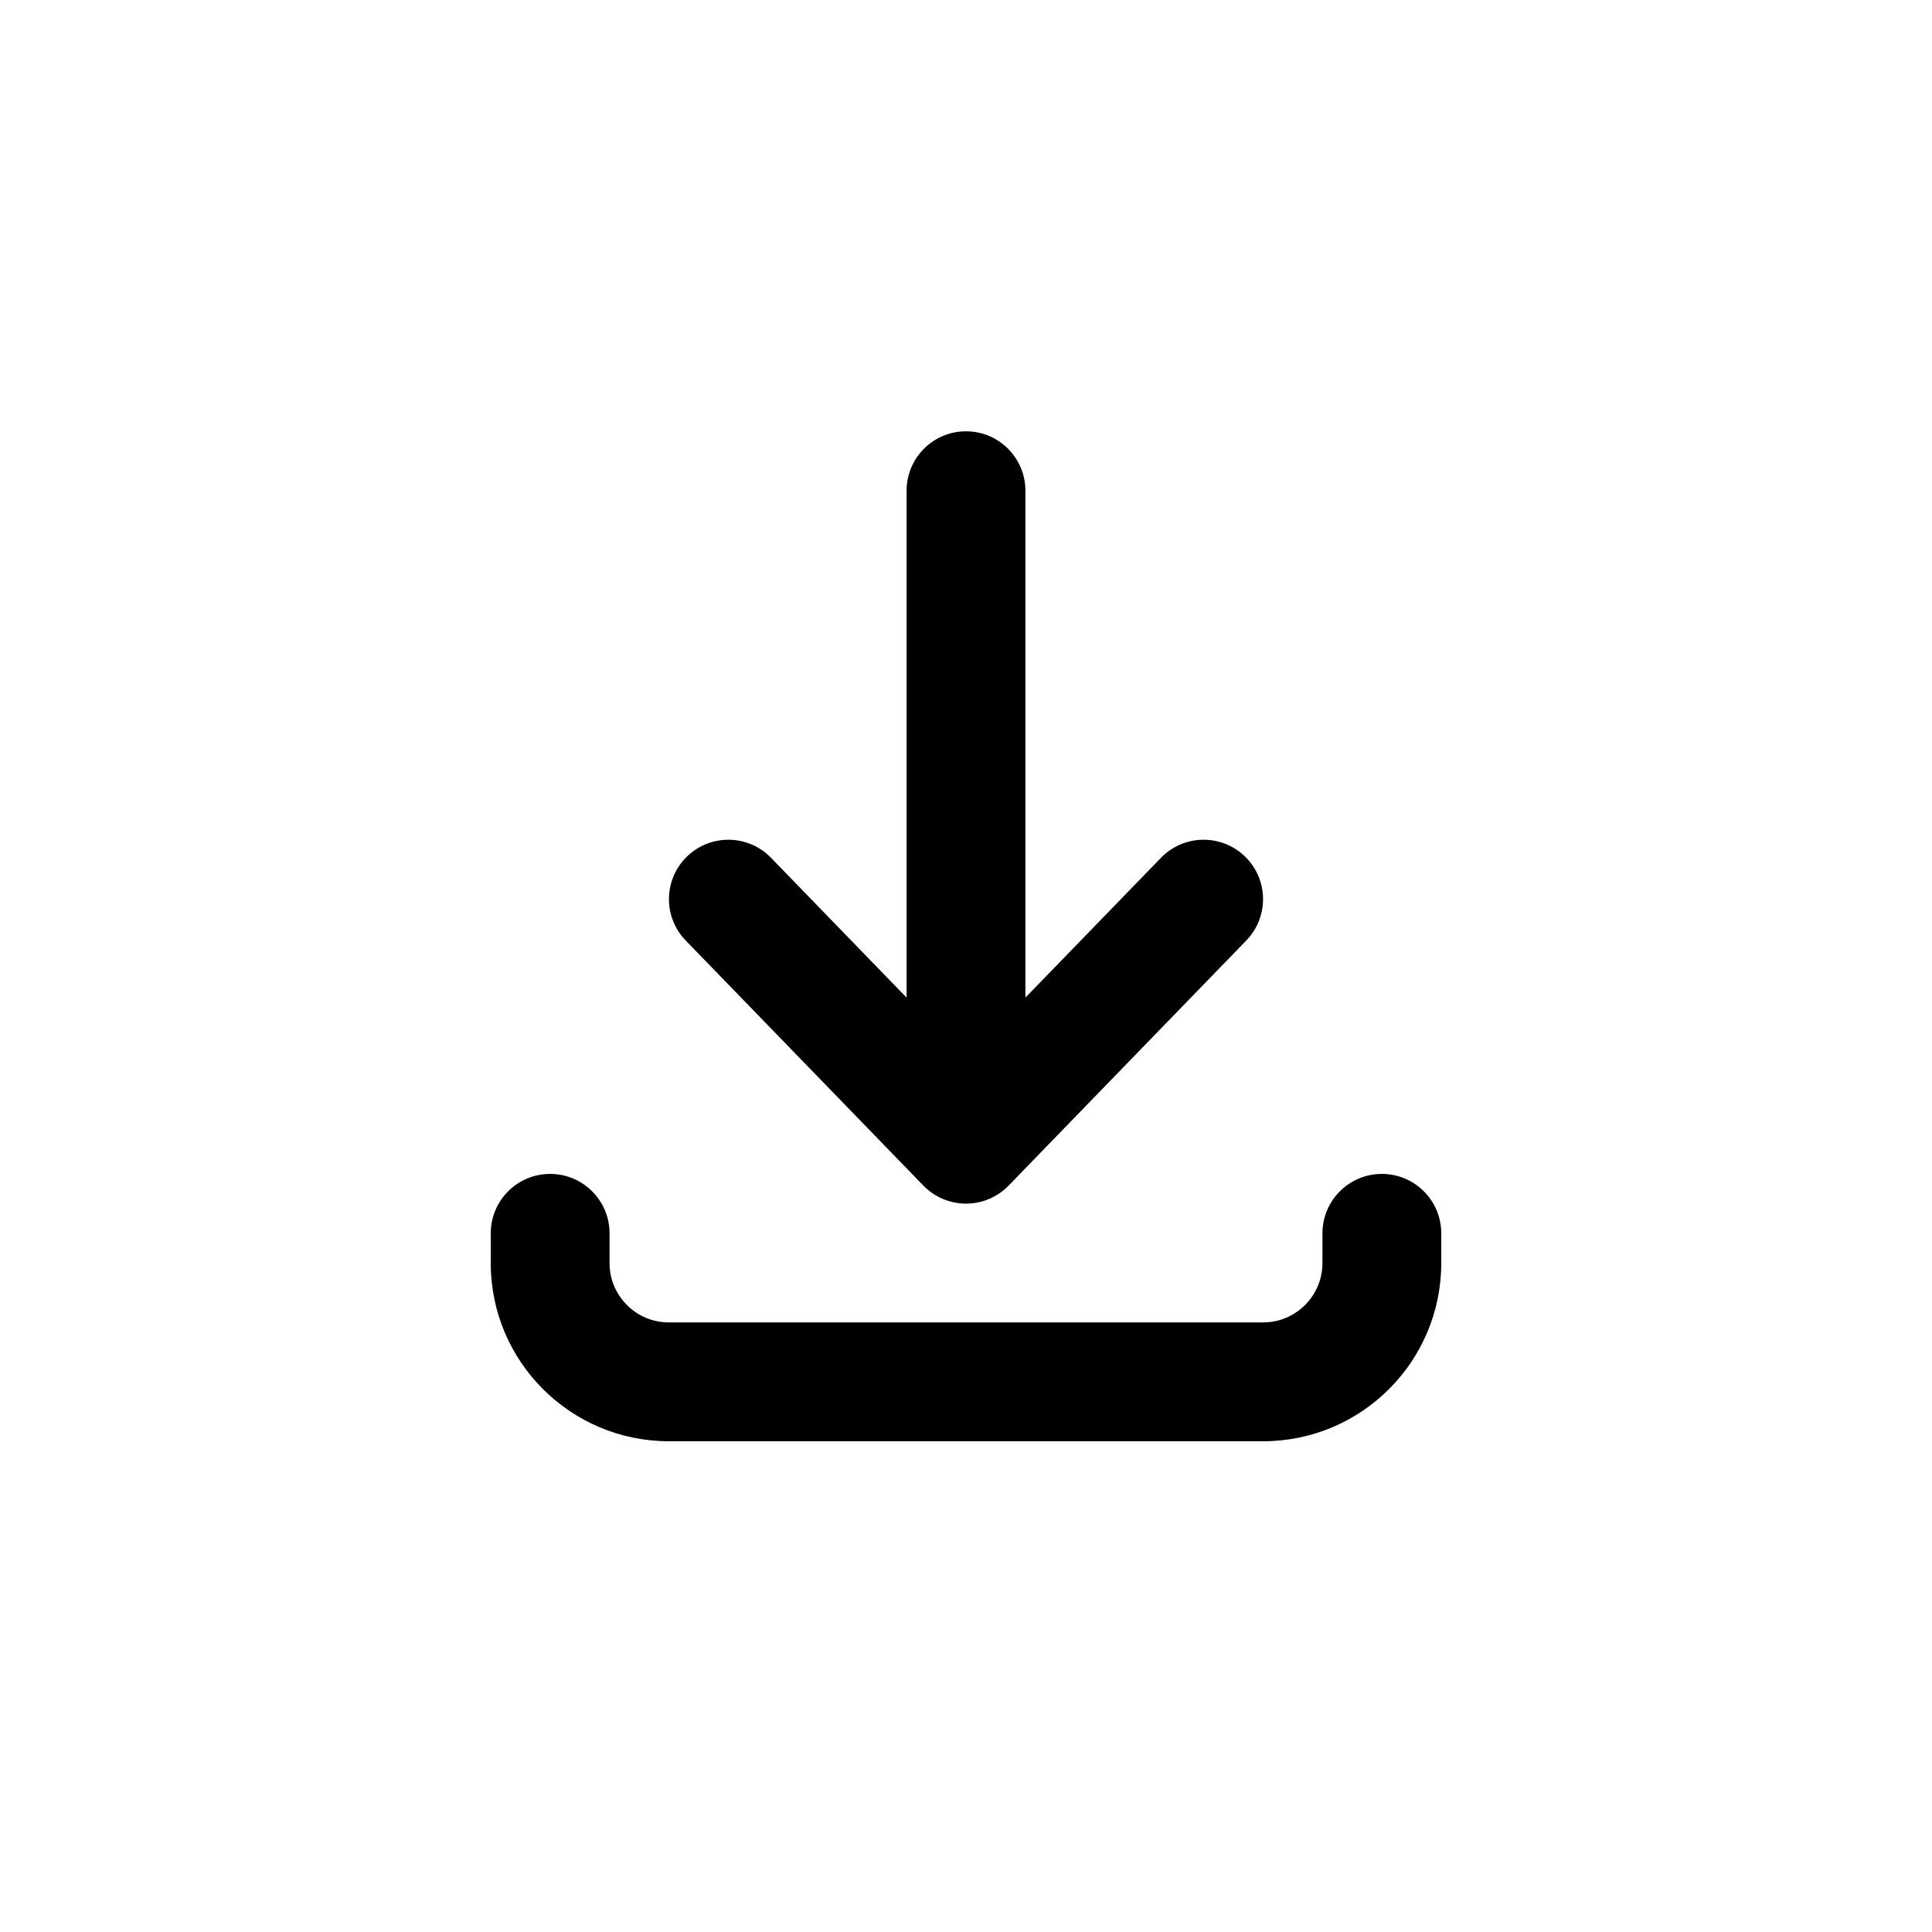 <?xml version="1.0" encoding="UTF-8"?>
<!-- Uploaded to: ICON Repo, www.iconrepo.com, Generator: ICON Repo Mixer Tools -->
<svg fill="#000000" width="800px" height="800px" version="1.1" viewBox="144 144 512 512" xmlns="http://www.w3.org/2000/svg">
 <path d="m400 258.3c8.695 0 15.742 7.051 15.742 15.746v134.33l35.93-37.051c6.055-6.242 16.02-6.398 22.262-0.344 6.242 6.055 6.398 16.02 0.344 22.262l-62.977 64.945c-2.965 3.059-7.043 4.785-11.301 4.785-4.262 0-8.34-1.727-11.305-4.785l-62.977-64.945c-6.051-6.242-5.898-16.207 0.344-22.262s16.207-5.898 22.262 0.344l35.93 37.051v-134.33c0-8.695 7.051-15.746 15.746-15.746zm-110.21 196.8c8.695 0 15.746 7.051 15.746 15.746v7.871c0 8.695 7.047 15.742 15.742 15.742h157.44c8.695 0 15.742-7.047 15.742-15.742v-7.871c0-8.695 7.051-15.746 15.746-15.746 8.695 0 15.742 7.051 15.742 15.746v7.871c0 26.086-21.145 47.23-47.23 47.23h-157.44c-26.086 0-47.23-21.145-47.23-47.23v-7.871c0-8.695 7.047-15.746 15.742-15.746z" fill-rule="evenodd"/>
</svg>